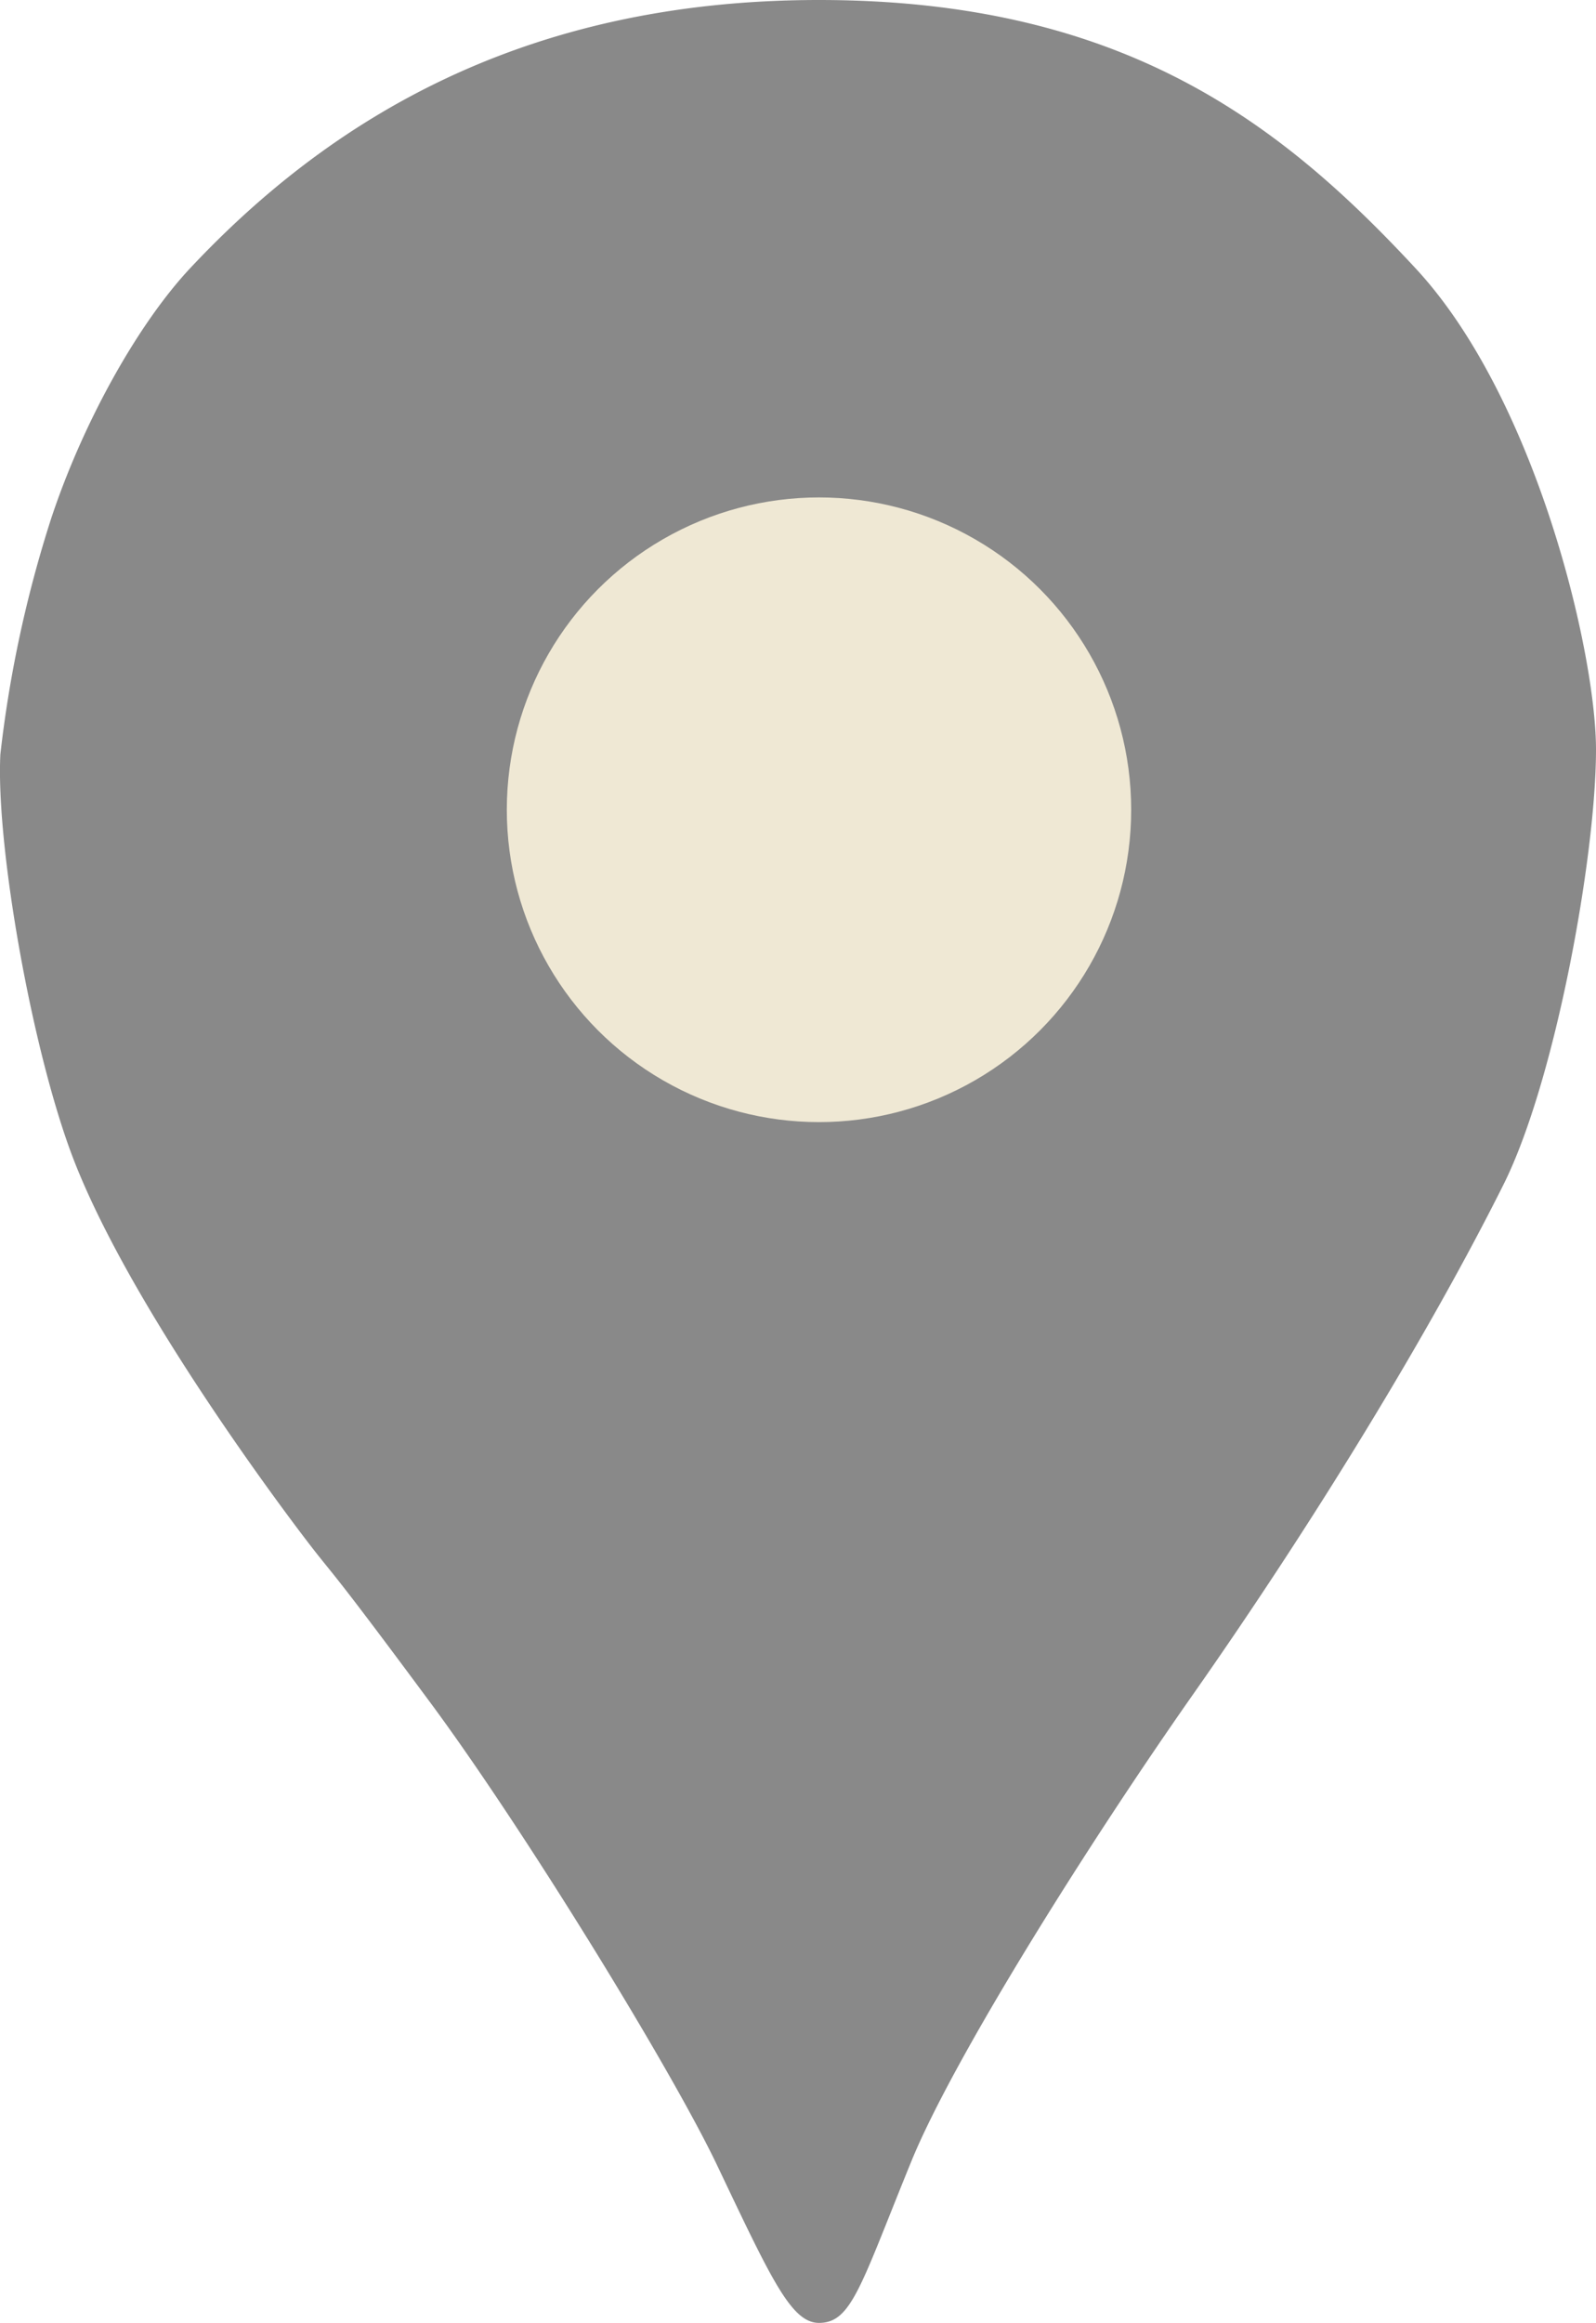 <svg xmlns="http://www.w3.org/2000/svg" viewBox="0 0 345.08 502"><defs><style>.cls-1{fill:#898989;}.cls-2{fill:#efe8d4;}</style></defs><g id="レイヤー_2" data-name="レイヤー 2"><g id="地図_アイコン" data-name="地図　アイコン"><path class="cls-1" d="M.08,163a262.09,262.09,0,0,1,11-51c6.94-20.9,18.78-42,30-54,30-32,72-58,136-58,66,0,100.13,26.9,129,58,26,28,39,83,39,104,0,23-8.79,71.59-20,94-16,32-40.92,72.82-67,110-23.17,33-52,79-61,101-11,26.95-12.92,35-20,35-6,0-10.3-9.44-22-34-10-21-42-73-62-100-24.92-33.64-19.62-25.5-29-38-9-12-36.68-50.09-48-79-9-23-17-68-16-88"/><circle class="cls-2" cx="177.08" cy="175" r="67.5"/></g></g></svg>